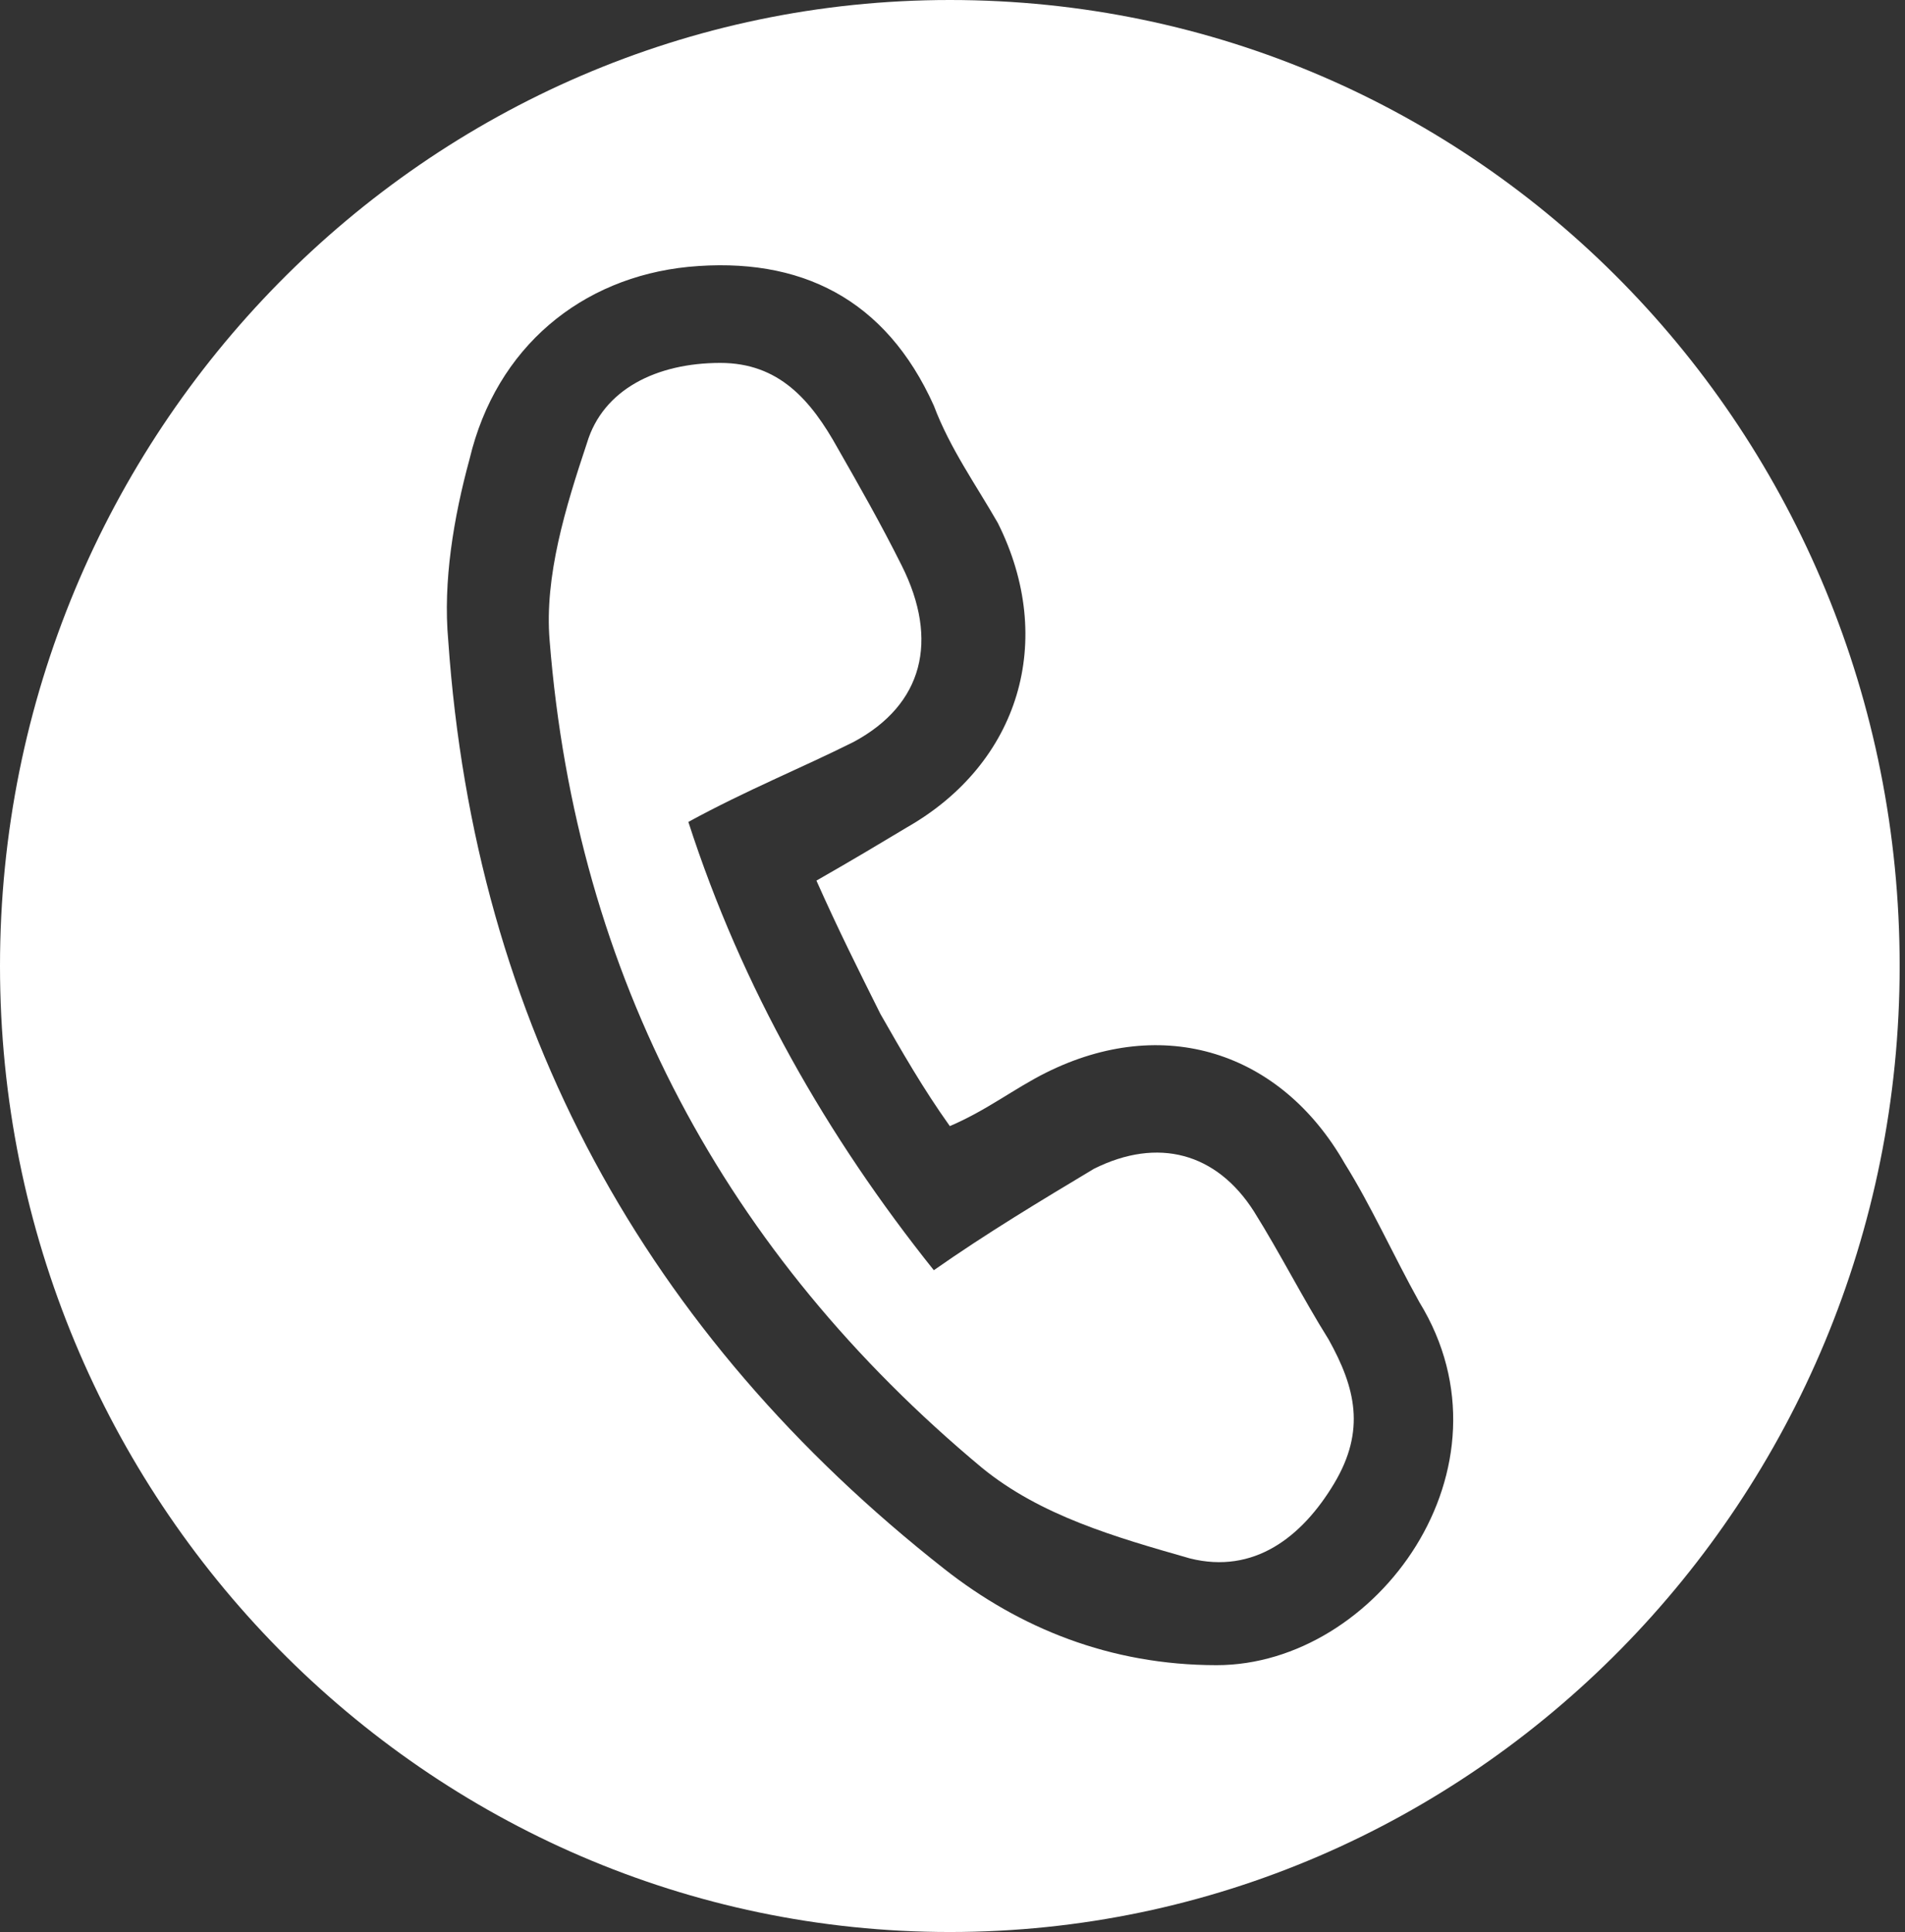 <?xml version="1.0" encoding="utf-8"?>
<!-- Generator: Adobe Illustrator 23.0.2, SVG Export Plug-In . SVG Version: 6.00 Build 0)  -->
<svg version="1.1" id="Layer_1" xmlns="http://www.w3.org/2000/svg" xmlns:xlink="http://www.w3.org/1999/xlink" x="0px" y="0px"
	 viewBox="0 0 35.7 36.2" style="enable-background:new 0 0 35.7 36.2;" xml:space="preserve">
<rect x="0" y="0" width="35.7" height="36.2" fill="#333333" stroke="none"/>
<style type="text/css">
	.st0{fill:#FFFFFF;}
</style>
<g>
	<path class="st0" d="M23.5,22.7c-0.7-1.1-1.8-1.4-3-0.8c-1,0.6-2,1.2-3,1.9c-2-2.5-3.6-5.3-4.6-8.4c1.1-0.6,2.1-1,3.1-1.5
		c1.3-0.7,1.6-1.9,0.9-3.3c-0.4-0.8-0.8-1.5-1.2-2.2c-0.5-0.9-1.1-1.6-2.2-1.6c-1.2,0-2.2,0.5-2.5,1.5c-0.4,1.2-0.8,2.5-0.7,3.7
		c0.5,6.3,3.3,11.5,8.1,15.5c1.1,0.9,2.5,1.3,3.9,1.7c1.2,0.3,2.1-0.4,2.7-1.4c0.6-1,0.4-1.8-0.1-2.7C24.4,24.3,24,23.5,23.5,22.7z"
		/>
	<path class="st0" d="M17.8,0C8,0,0,8.1,0,18.1s8,18.1,17.8,18.1s17.8-8.1,17.8-18.1S27.7,0,17.8,0z M22.8,31.2
		c-2,0-3.7-0.7-5.1-1.8C12.1,25,8.9,19.2,8.4,12c-0.1-1.1,0.1-2.3,0.4-3.4c0.5-2.1,2.1-3.4,4.1-3.6c2.1-0.2,3.7,0.6,4.6,2.6
		c0.3,0.8,0.8,1.5,1.2,2.2c1.1,2.2,0.4,4.5-1.7,5.7c-0.5,0.3-1,0.6-1.7,1c0.4,0.9,0.8,1.7,1.2,2.5c0.4,0.7,0.8,1.4,1.3,2.1
		c0.7-0.3,1.2-0.7,1.8-1c2.2-1.1,4.4-0.4,5.6,1.7c0.5,0.8,0.9,1.7,1.4,2.6C28.5,27.5,25.8,31.2,22.8,31.2z"/>
</g>
</svg>
